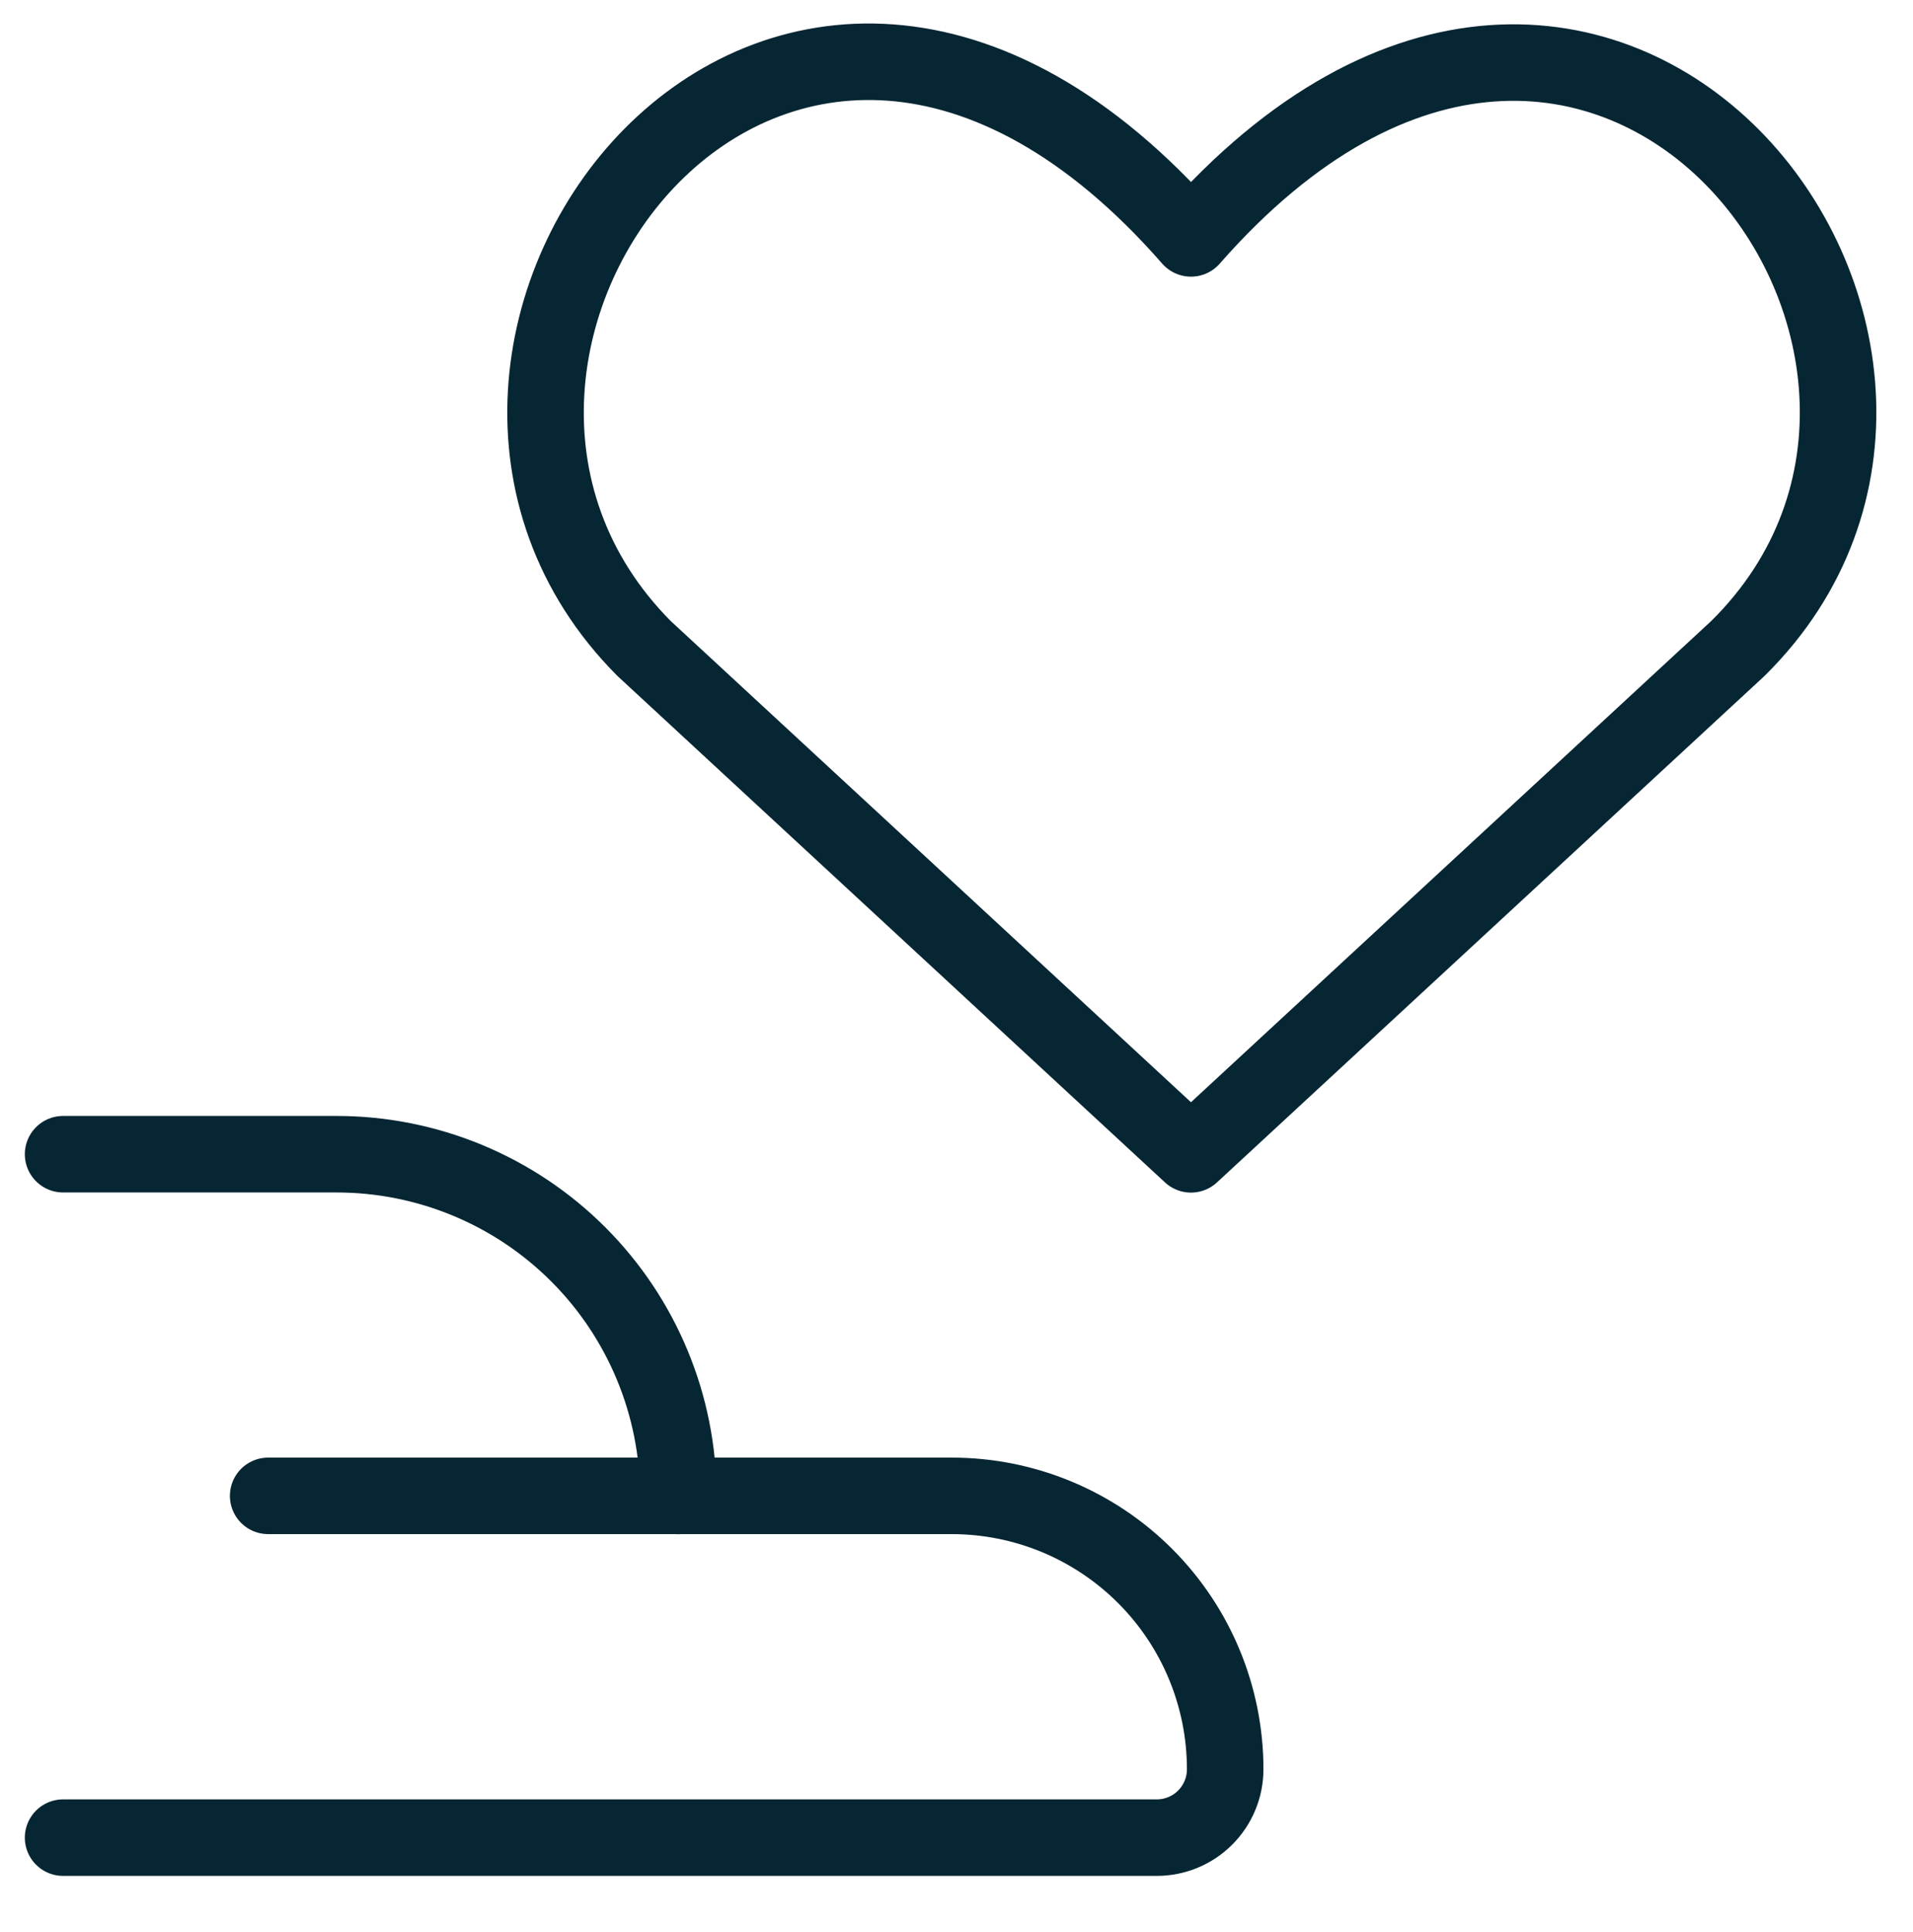 <svg width="100" height="101" viewBox="0 0 100 101" fill="none" xmlns="http://www.w3.org/2000/svg">
<path d="M3.298 60.339H17.592C22.33 60.339 26.875 62.221 30.225 65.572C33.576 68.923 35.458 73.467 35.458 78.206" stroke="#062633" stroke-width="4" stroke-linecap="round" stroke-linejoin="round"/>
<path d="M14.018 78.2H49.752C53.542 78.2 57.178 79.706 59.858 82.387C62.539 85.067 64.045 88.703 64.045 92.493C64.045 93.441 63.668 94.35 62.998 95.02C62.328 95.69 61.419 96.067 60.471 96.067H3.298" stroke="#062633" stroke-width="4" stroke-linecap="round" stroke-linejoin="round"/>
<path d="M62.257 60.346L33.67 33.903C18.09 18.252 40.817 -12.05 62.257 12.463C83.696 -11.978 106.637 18.323 90.843 33.903L62.257 60.346Z" stroke="#062633" stroke-width="4" stroke-linecap="round" stroke-linejoin="round"/>
</svg>
